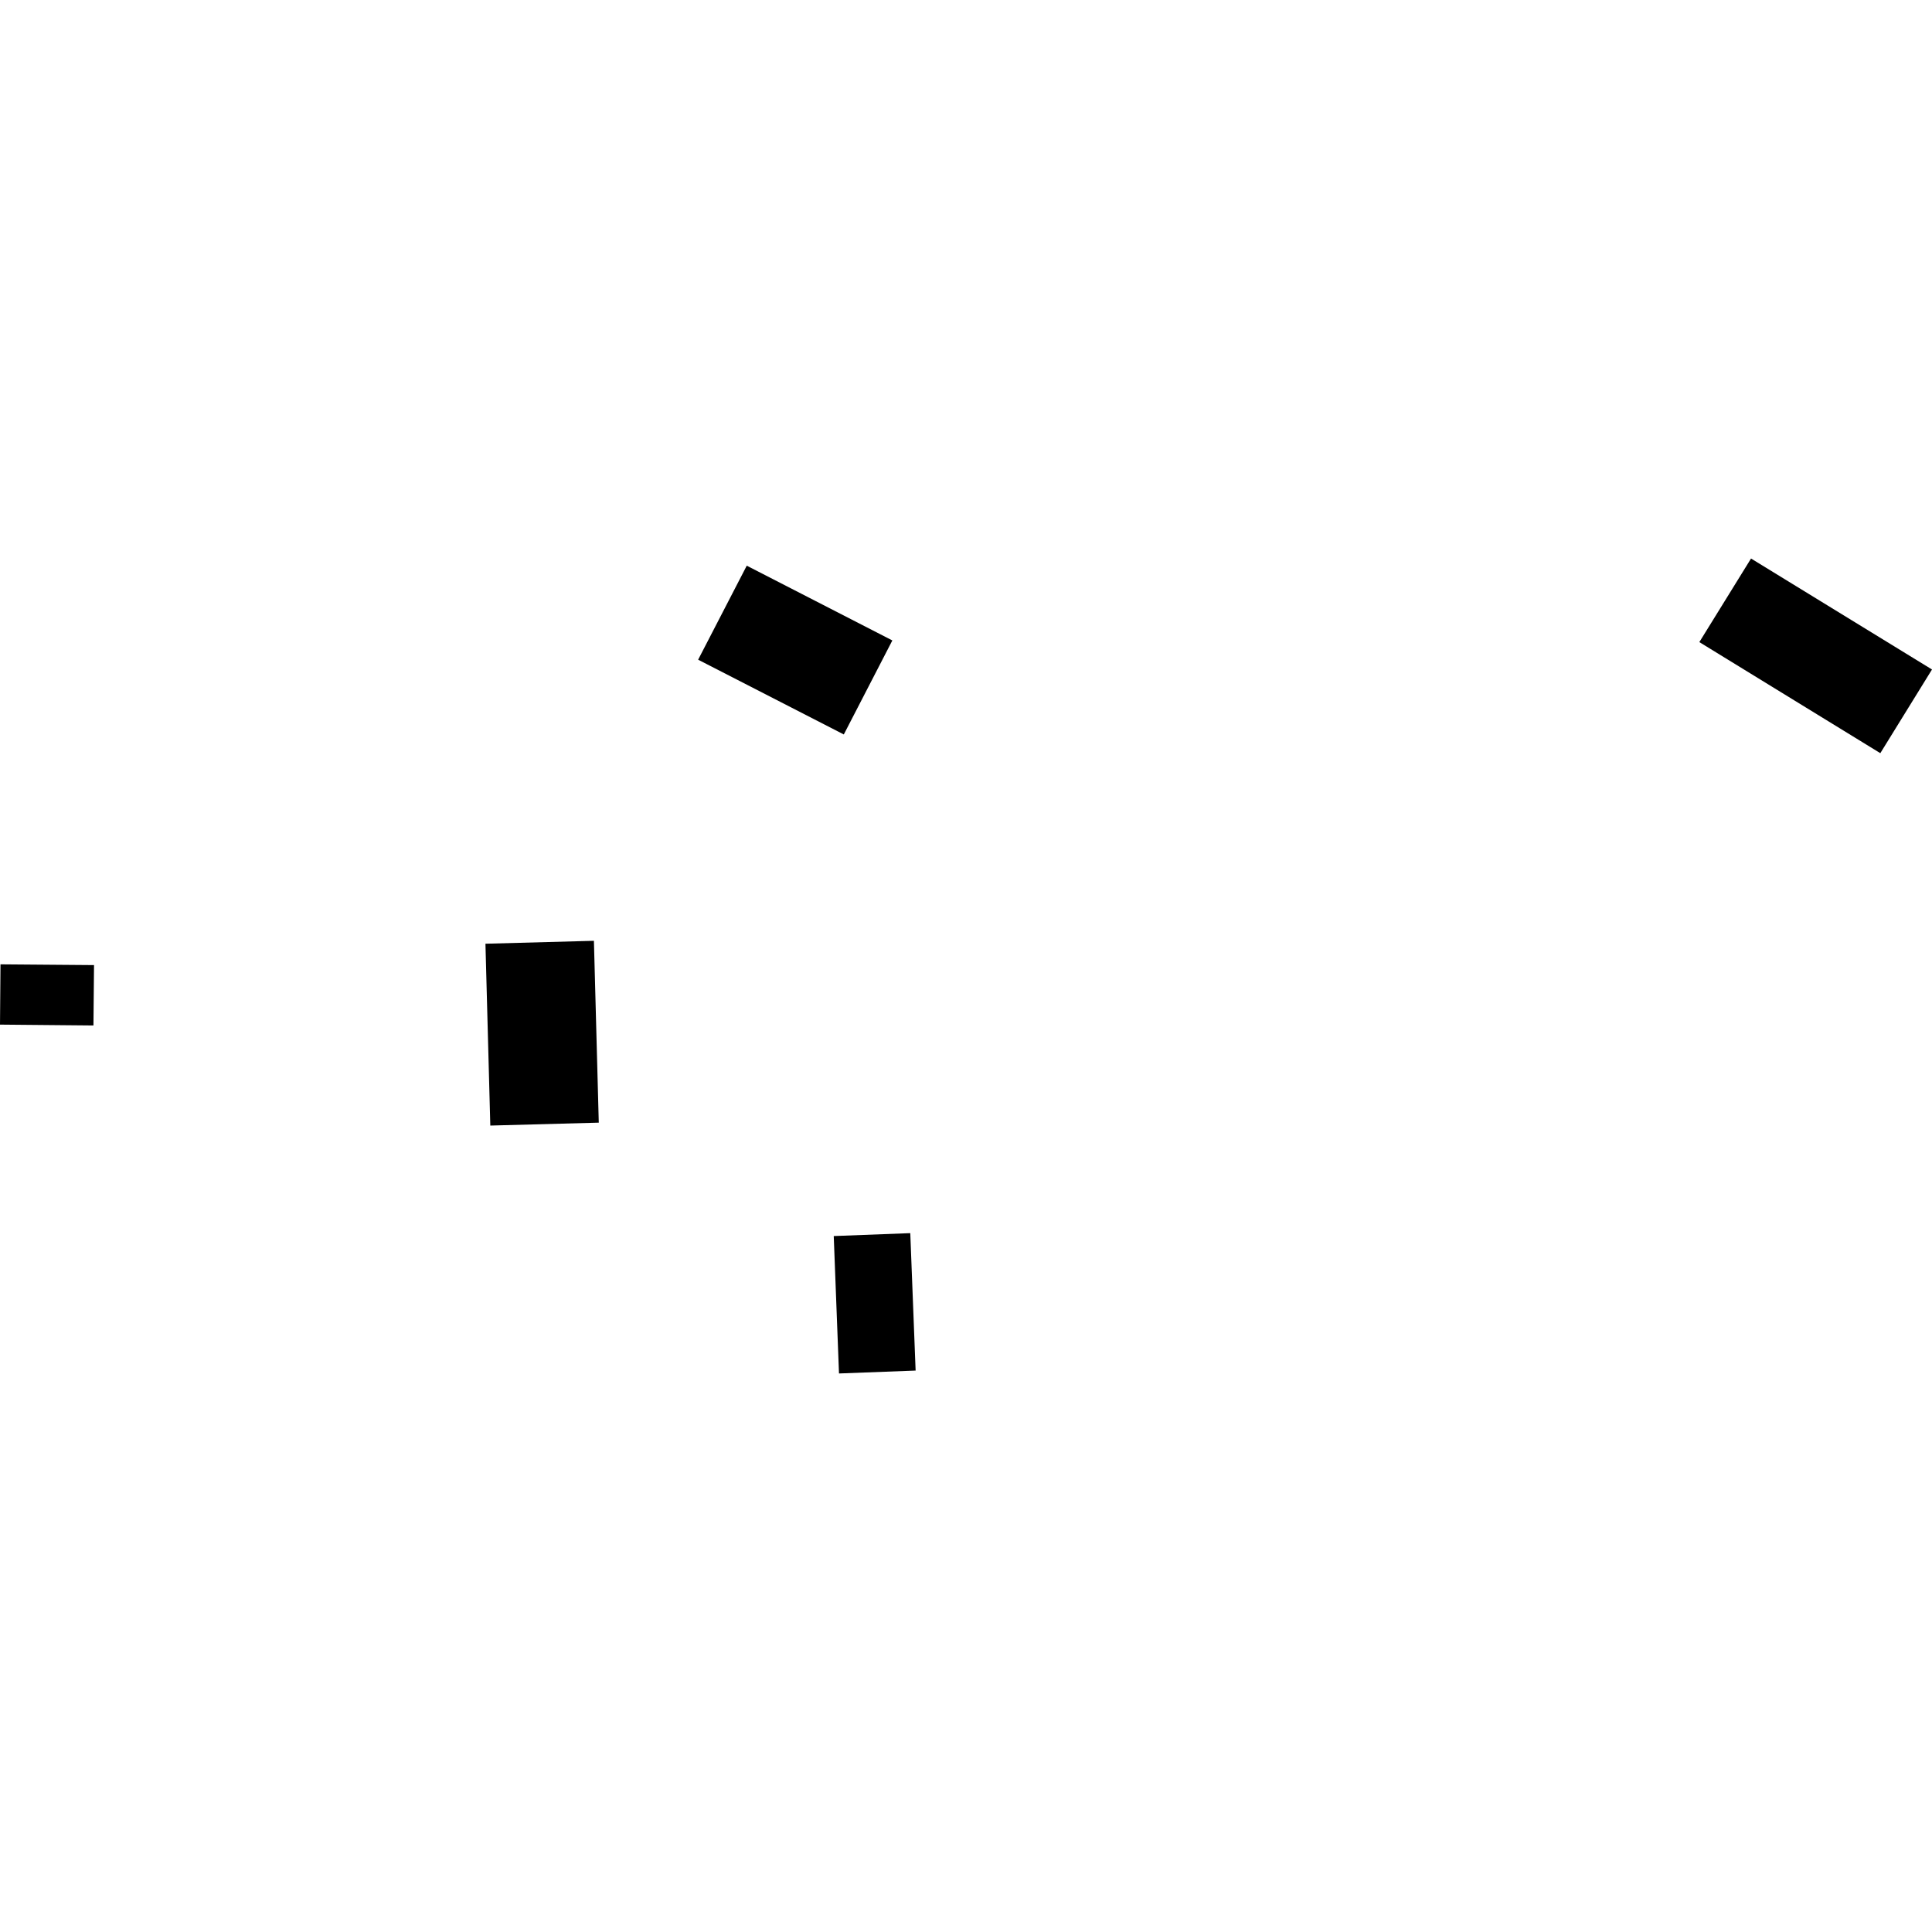 <?xml version="1.0" encoding="utf-8" standalone="no"?>
<!DOCTYPE svg PUBLIC "-//W3C//DTD SVG 1.1//EN"
  "http://www.w3.org/Graphics/SVG/1.1/DTD/svg11.dtd">
<!-- Created with matplotlib (https://matplotlib.org/) -->
<svg height="288pt" version="1.1" viewBox="0 0 288 288" width="288pt" xmlns="http://www.w3.org/2000/svg" xmlns:xlink="http://www.w3.org/1999/xlink">
 <defs>
  <style type="text/css">
*{stroke-linecap:butt;stroke-linejoin:round;}
  </style>
 </defs>
 <g id="figure_1">
  <g id="patch_1">
   <path d="M 0 288 
L 288 288 
L 288 0 
L 0 0 
z
" style="fill:none;opacity:0;"/>
  </g>
  <g id="axes_1">
   <g id="PatchCollection_1">
    <path clip-path="url(#pe019f82116)" d="M 253.318 95.717 
L 261.024 83.259 
L 288 99.8 
L 280.295 112.274 
L 253.318 95.717 
"/>
    <path clip-path="url(#pe019f82116)" d="M 136.49 204.307 
L 125.068 204.741 
L 124.284 184.256 
L 135.694 183.822 
L 136.49 204.307 
"/>
    <path clip-path="url(#pe019f82116)" d="M 111.318 84.325 
L 133.021 95.47 
L 125.785 109.484 
L 104.07 98.34 
L 111.318 84.325 
"/>
    <path clip-path="url(#pe019f82116)" d="M 73.089 167.787 
L 72.365 140.68 
L 88.534 140.243 
L 89.258 167.351 
L 73.089 167.787 
"/>
    <path clip-path="url(#pe019f82116)" d="M 0.074 143.753 
L 14.016 143.865 
L 13.93 152.866 
L 0 152.738 
L 0.074 143.753 
"/>
   </g>
  </g>
 </g>
 <defs>
  <clipPath id="pe019f82116">
   <rect height="121.481" width="288" x="0" y="83.259"/>
  </clipPath>
 </defs>
</svg>
